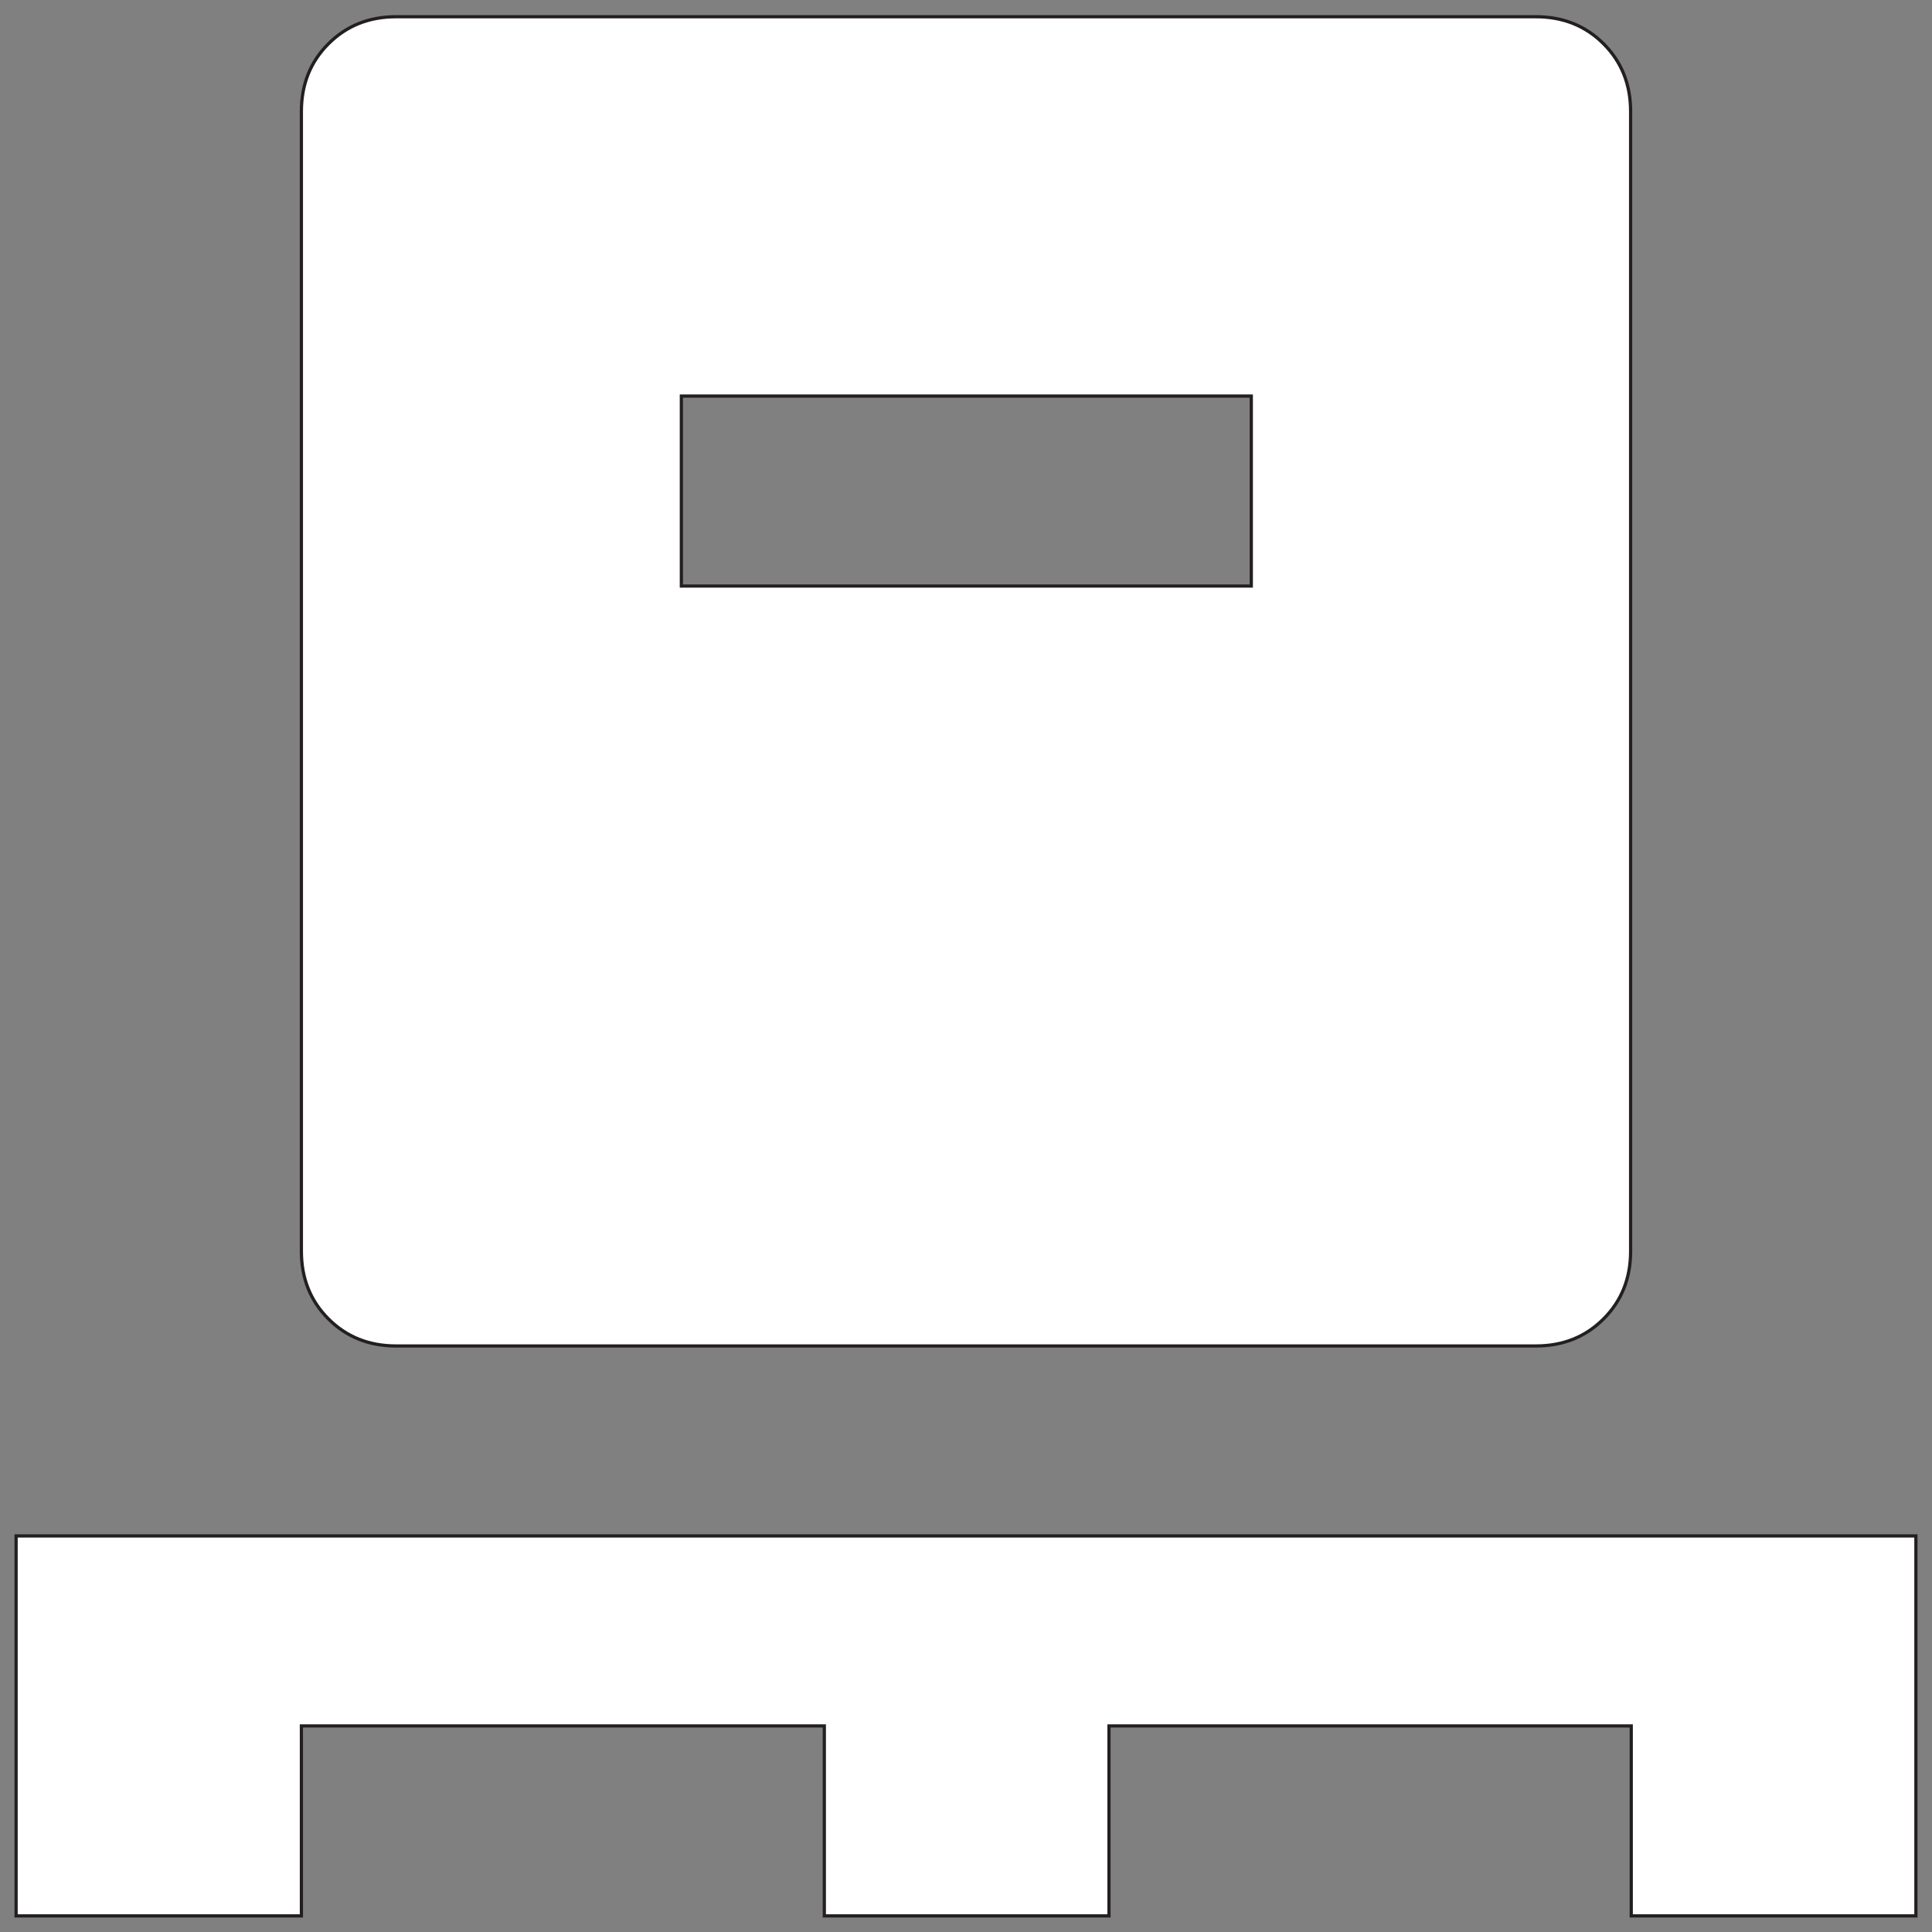 <?xml version="1.0" encoding="utf-8"?>
<!-- Generator: Adobe Illustrator 29.7.1, SVG Export Plug-In . SVG Version: 9.03 Build 0)  -->
<svg version="1.1" id="Layer_1" xmlns="http://www.w3.org/2000/svg" xmlns:xlink="http://www.w3.org/1999/xlink" x="0px" y="0px"
	 viewBox="0 0 300 300" style="enable-background:new 0 0 300 300;" xml:space="preserve">
<rect x="0" y="0" width="300" height="300" fill="#808080" stroke="none"/>
<style type="text/css">
	.st0{fill:#FFFFFF;stroke:#231F20;stroke-width:0.5;stroke-miterlimit:10;}
</style>
<g>
	<path class="st0" d="M2.5,297.5v-59h295v59h-44.2V268h-81.1v29.5h-44.2V268H46.8v29.5H2.5z M61.5,209c-4.2,0-7.7-1.4-10.5-4.2
		c-2.8-2.8-4.2-6.3-4.2-10.5v-177c0-4.2,1.4-7.7,4.2-10.5c2.8-2.8,6.3-4.2,10.5-4.2h177c4.2,0,7.7,1.4,10.5,4.2
		c2.8,2.8,4.2,6.3,4.2,10.5v177c0,4.2-1.4,7.7-4.2,10.5c-2.8,2.8-6.3,4.2-10.5,4.2H61.5z M105.8,91h88.5V61.5h-88.5V91z"/>
</g>
</svg>
